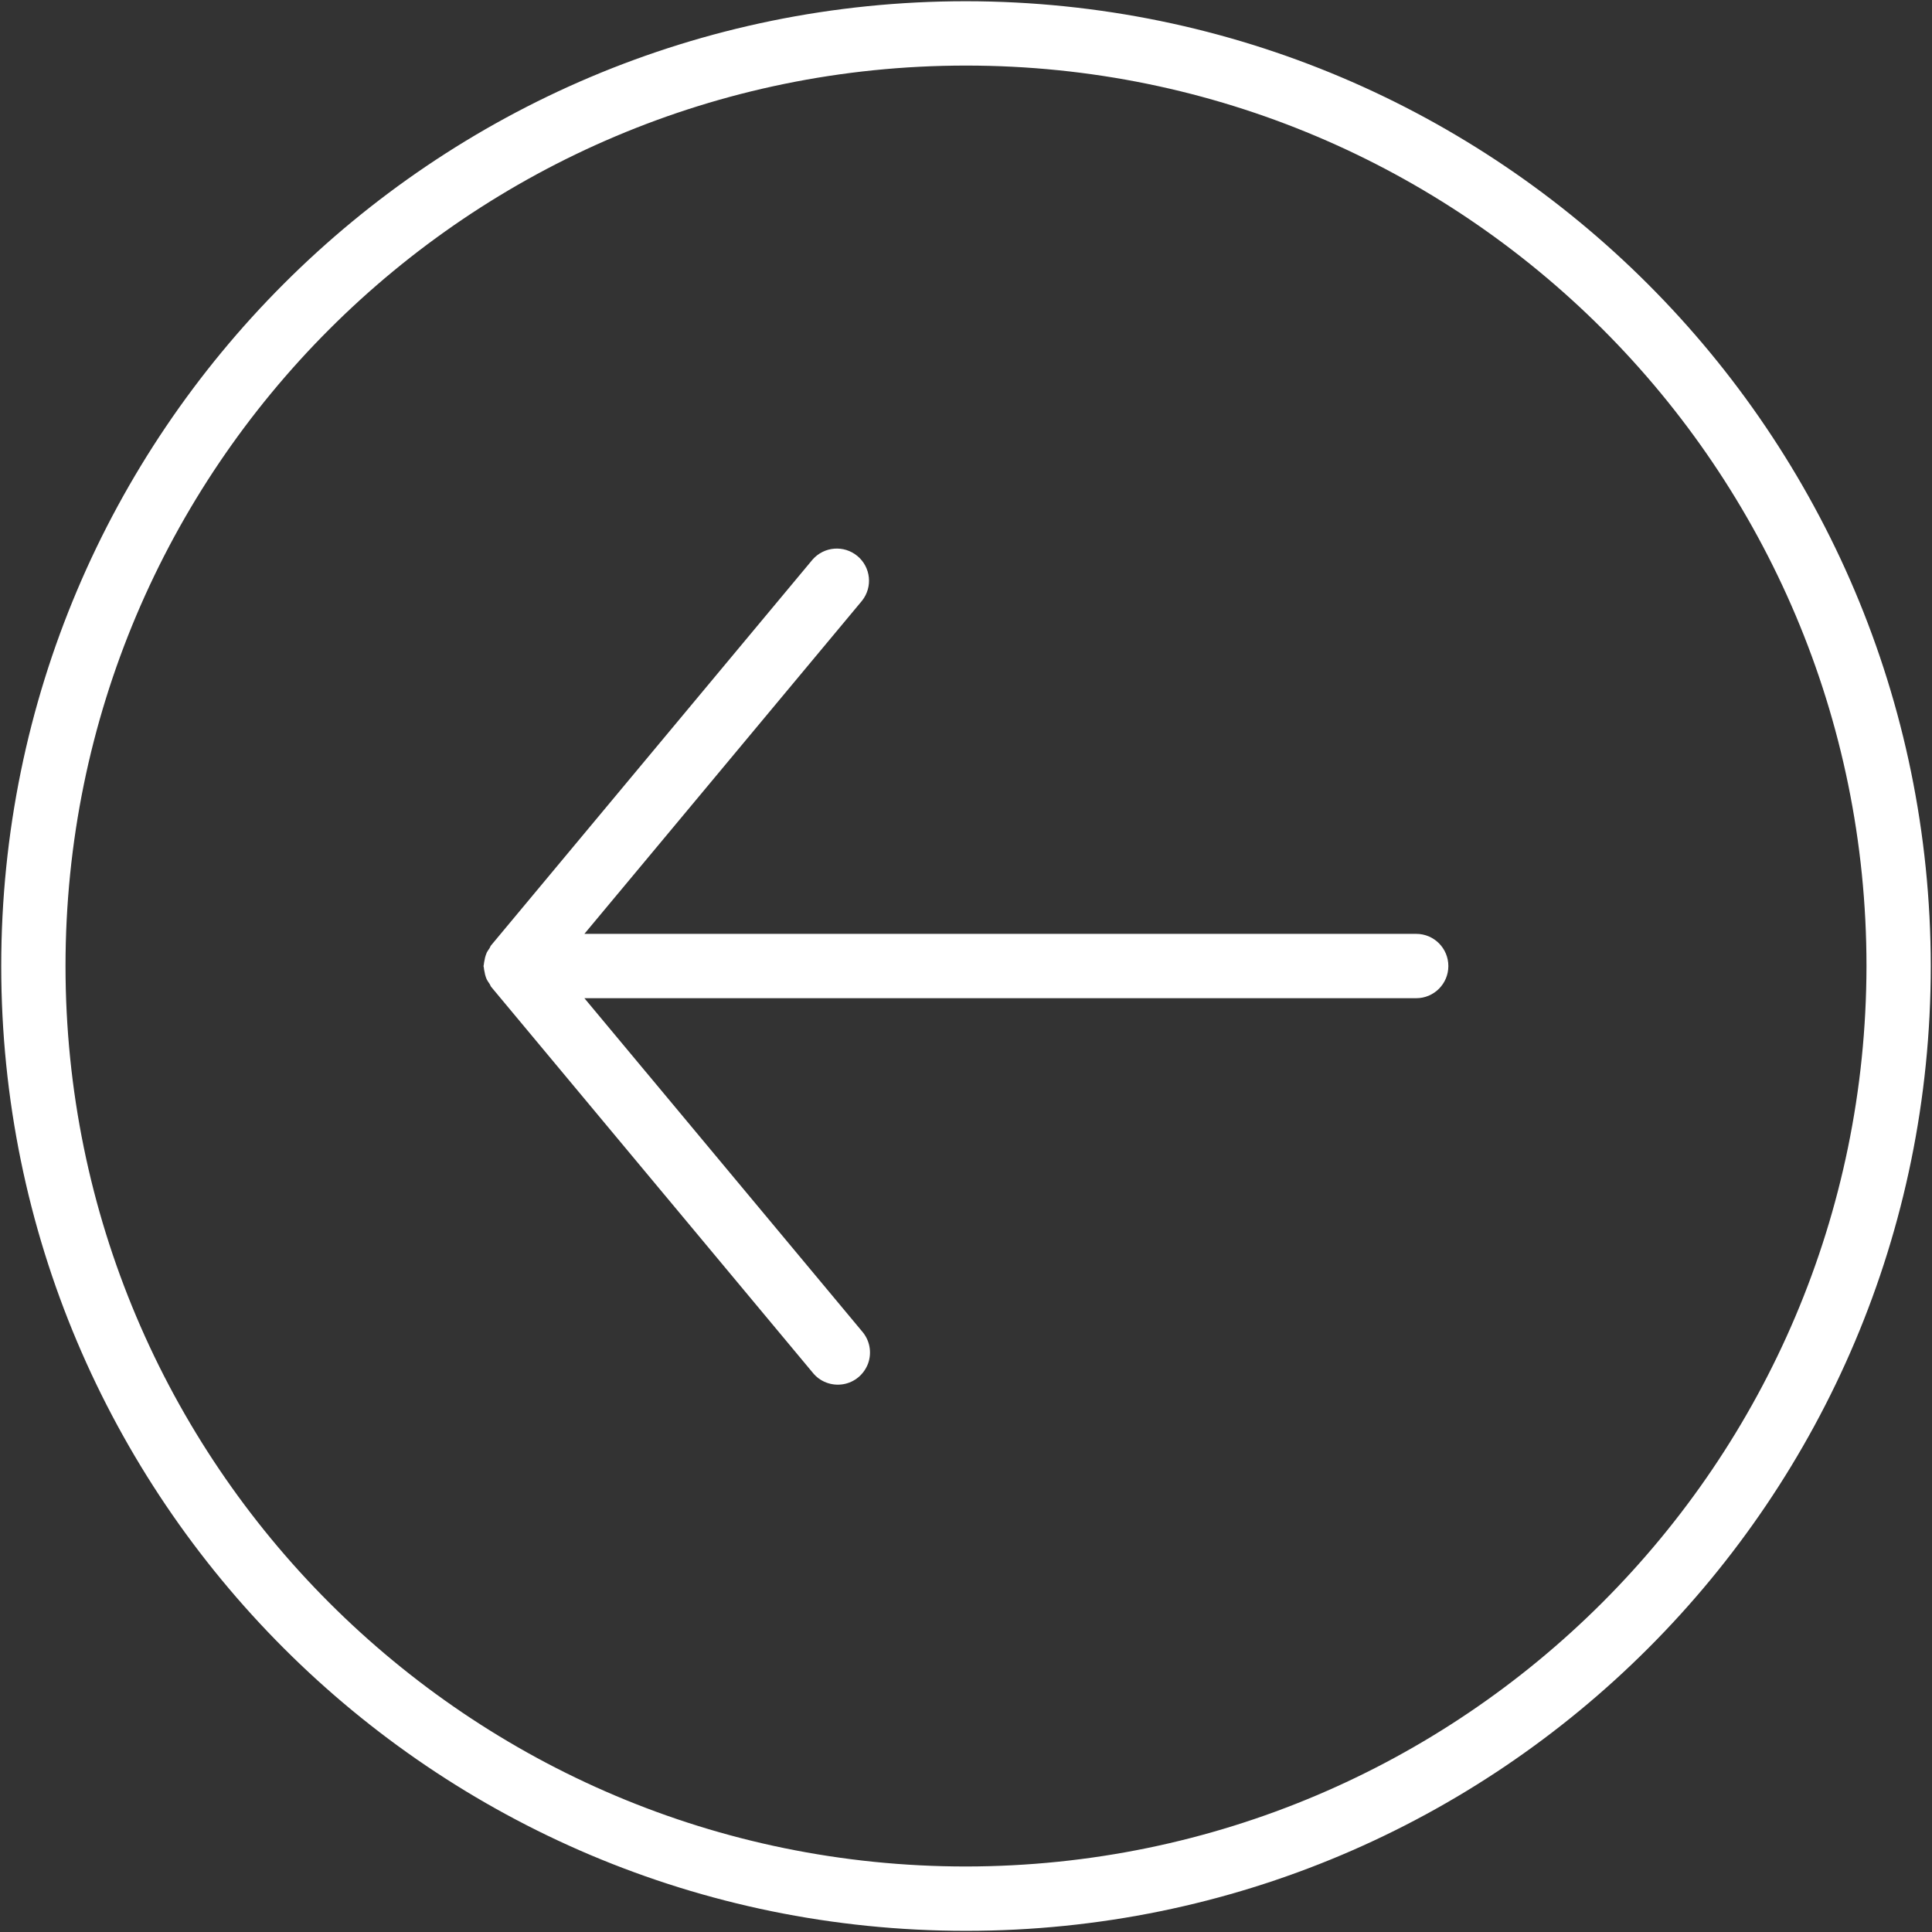 <?xml version="1.0" encoding="utf-8"?>
<!-- Generator: Adobe Illustrator 16.0.0, SVG Export Plug-In . SVG Version: 6.00 Build 0)  -->
<!DOCTYPE svg PUBLIC "-//W3C//DTD SVG 1.1//EN" "http://www.w3.org/Graphics/SVG/1.1/DTD/svg11.dtd">
<svg version="1.1" id="圖層_1" xmlns="http://www.w3.org/2000/svg" xmlns:xlink="http://www.w3.org/1999/xlink" x="0px" y="0px"
	 width="33px" height="33px" viewBox="0 0 33 33" enable-background="new 0 0 33 33" xml:space="preserve">
<rect x="0" y="0" width="33" height="33" fill="#333333" stroke="none"/>
<g>
	<path fill="#FFFFFF" d="M16.5,0.021c-9.102,0-16.479,7.378-16.479,16.48c0,9.102,7.378,16.479,16.479,16.479
		s16.479-7.377,16.479-16.479C32.97,7.403,25.597,0.03,16.5,0.021L16.5,0.021z M16.5,31.881c-8.494,0-15.381-6.886-15.381-15.38
		C1.119,8.006,8.006,1.12,16.5,1.12c8.495,0,15.381,6.886,15.381,15.381C31.871,24.991,24.99,31.872,16.5,31.881L16.5,31.881z
		 M16.5,31.881"/>
	<path fill="#FFFFFF" d="M24.191,15.951H9.982l4.742-5.69c0.186-0.234,0.151-0.573-0.079-0.764c-0.229-0.19-0.567-0.164-0.765,0.06
		l-5.494,6.593c-0.012,0.016-0.016,0.035-0.028,0.052c-0.015,0.021-0.03,0.044-0.043,0.067c-0.007,0.016-0.012,0.031-0.018,0.047
		c-0.009,0.027-0.016,0.054-0.02,0.082c-0.006,0.025-0.011,0.053-0.013,0.078c0,0.009-0.005,0.016-0.005,0.025
		c0,0.008,0.004,0.016,0.005,0.023c0.002,0.027,0.007,0.054,0.013,0.079c0.004,0.028,0.011,0.056,0.02,0.082
		c0.006,0.016,0.011,0.032,0.018,0.046c0.013,0.024,0.028,0.047,0.043,0.068c0.013,0.017,0.017,0.036,0.028,0.053l5.494,6.592
		c0.123,0.156,0.323,0.232,0.52,0.2c0.197-0.032,0.359-0.169,0.428-0.356c0.067-0.188,0.028-0.397-0.104-0.548l-4.742-5.69h14.209
		c0.302,0,0.548-0.246,0.548-0.549C24.739,16.197,24.493,15.951,24.191,15.951L24.191,15.951z M24.191,15.951"/>
</g>
</svg>
